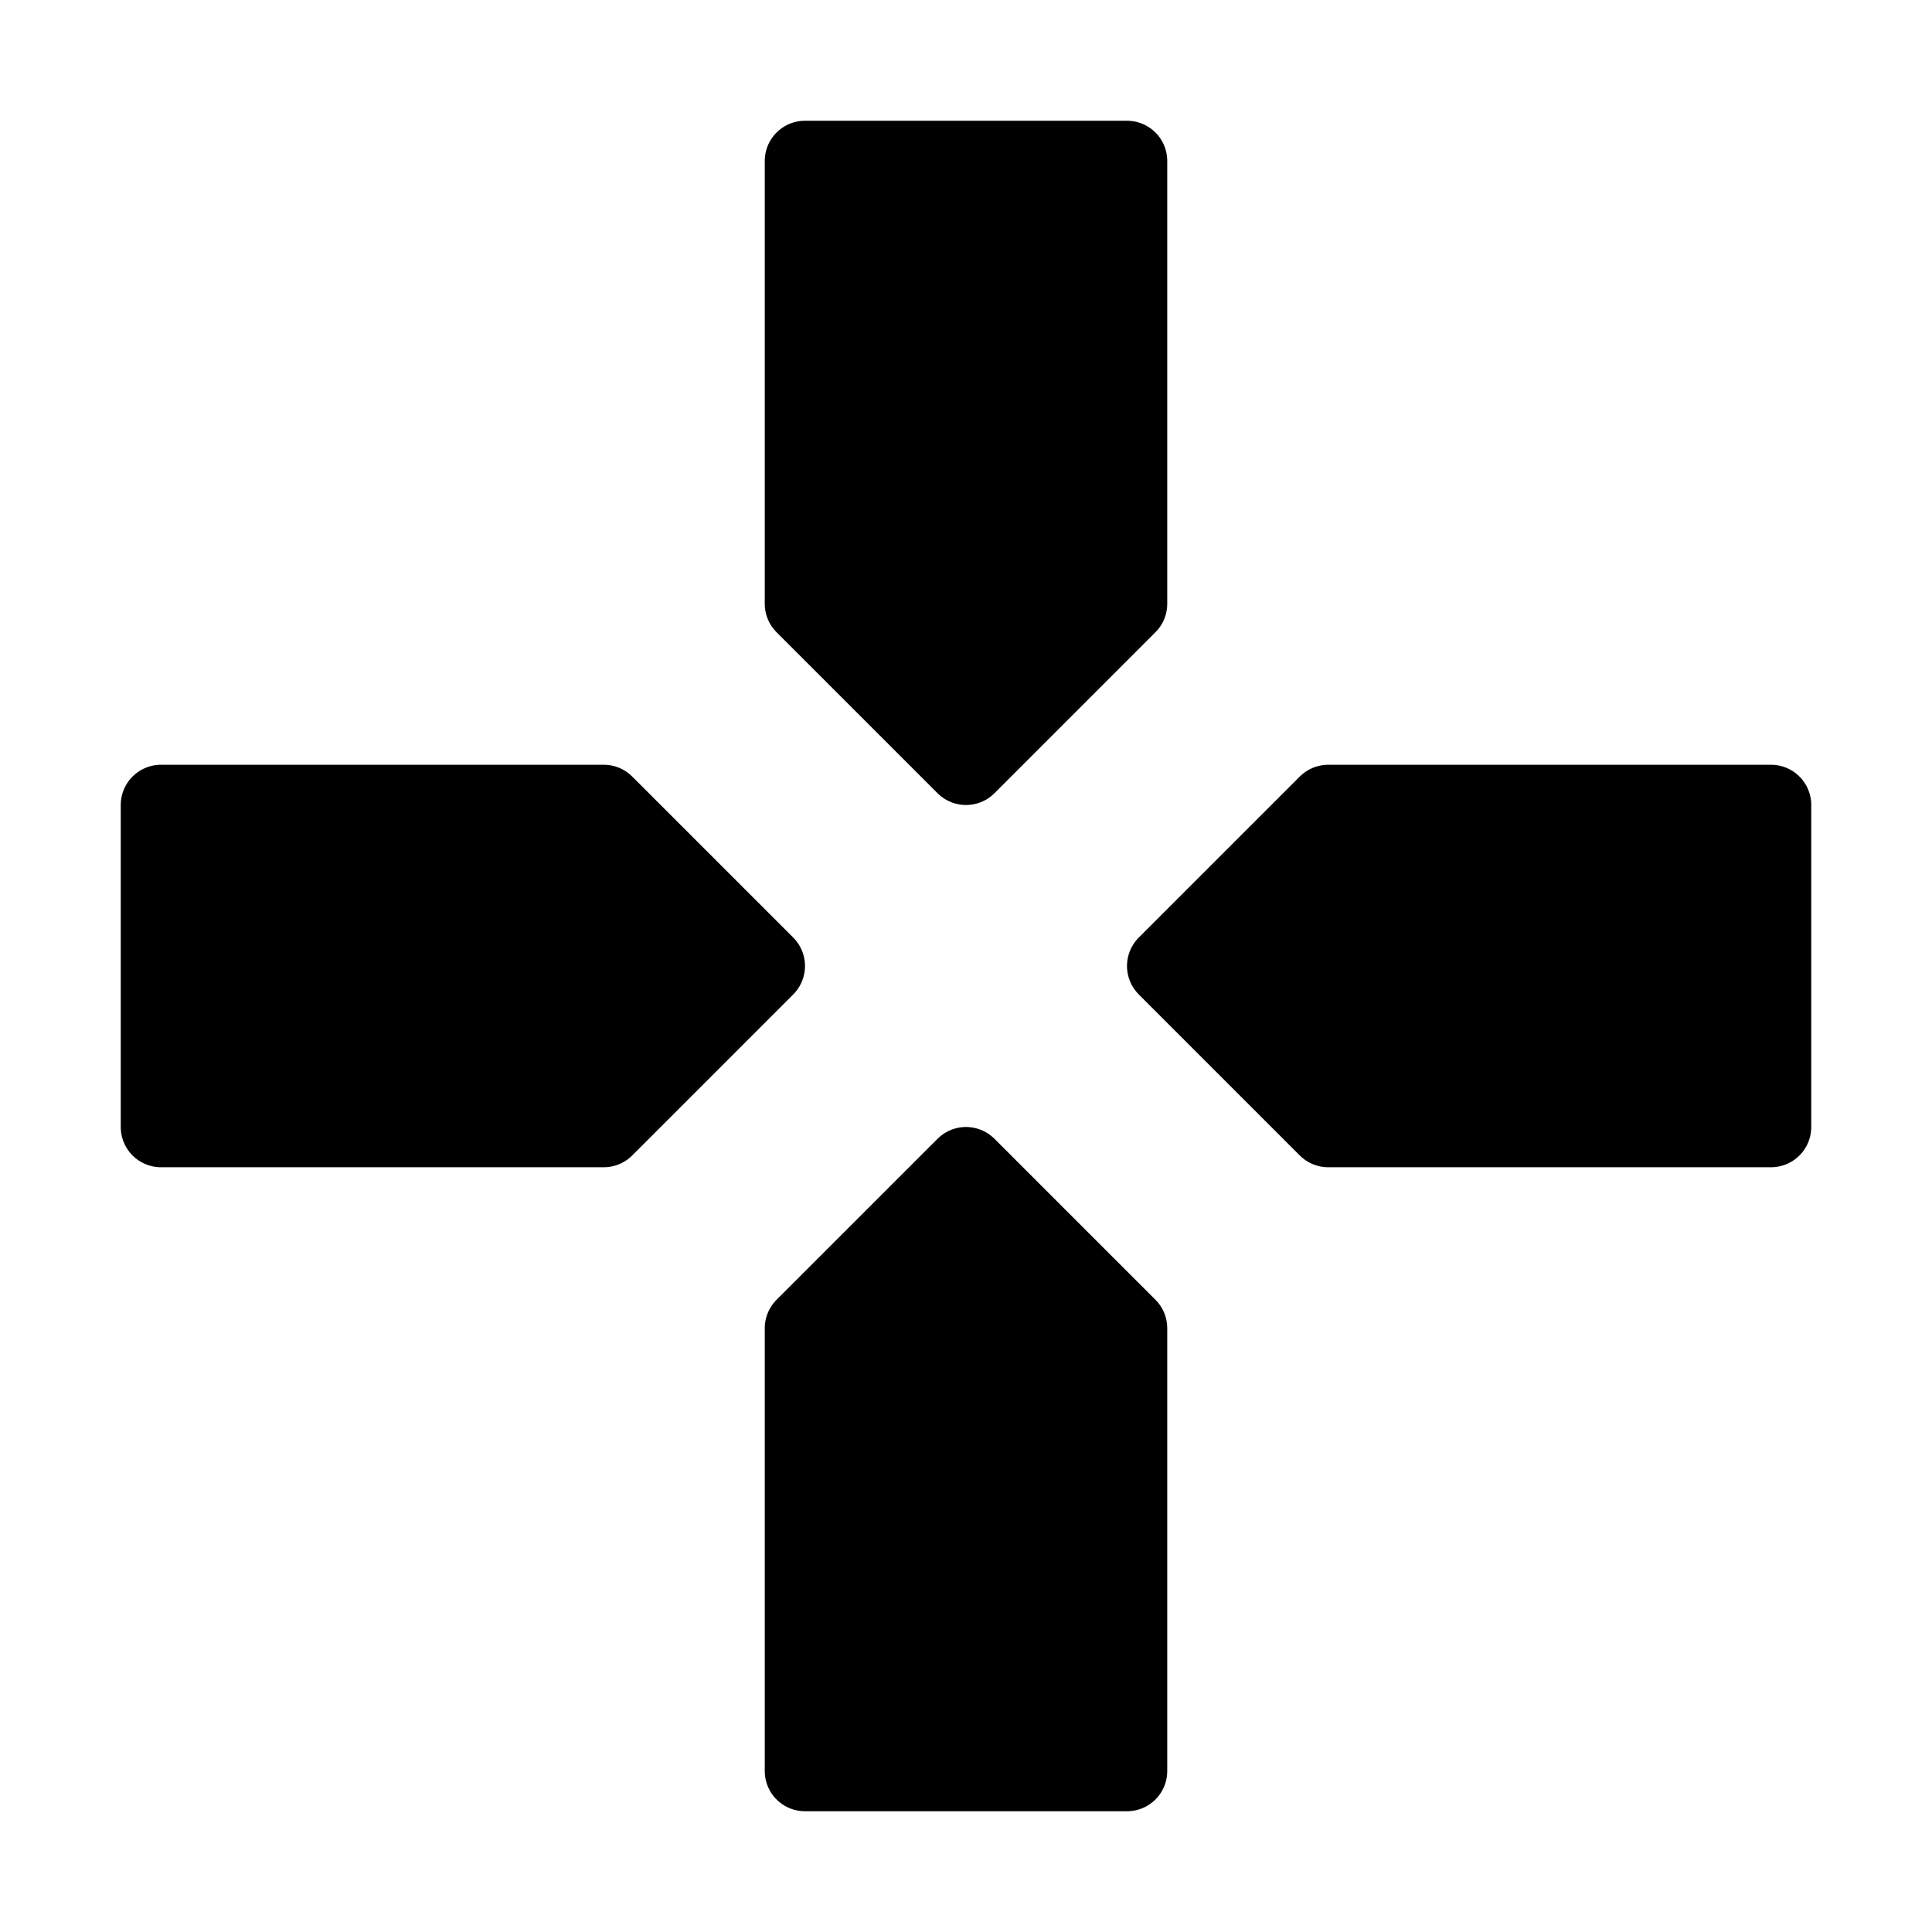 <svg viewBox="0 0 48 48" fill="none" xmlns="http://www.w3.org/2000/svg"><path d="M20 15L24 19L28 15V4H20V15Z" fill="currentColor" stroke="currentColor" stroke-width="2" stroke-linecap="round" stroke-linejoin="round"/><path d="M20 33L24 29L28 33V44H20V33Z" fill="currentColor" stroke="currentColor" stroke-width="2" stroke-linecap="round" stroke-linejoin="round"/><path d="M33 28L29 24L33 20L44 20L44 28L33 28Z" fill="currentColor" stroke="currentColor" stroke-width="2" stroke-linecap="round" stroke-linejoin="round"/><path d="M15 20L19 24L15 28L4 28L4 20L15 20Z" fill="currentColor" stroke="currentColor" stroke-width="2" stroke-linecap="round" stroke-linejoin="round"/></svg>